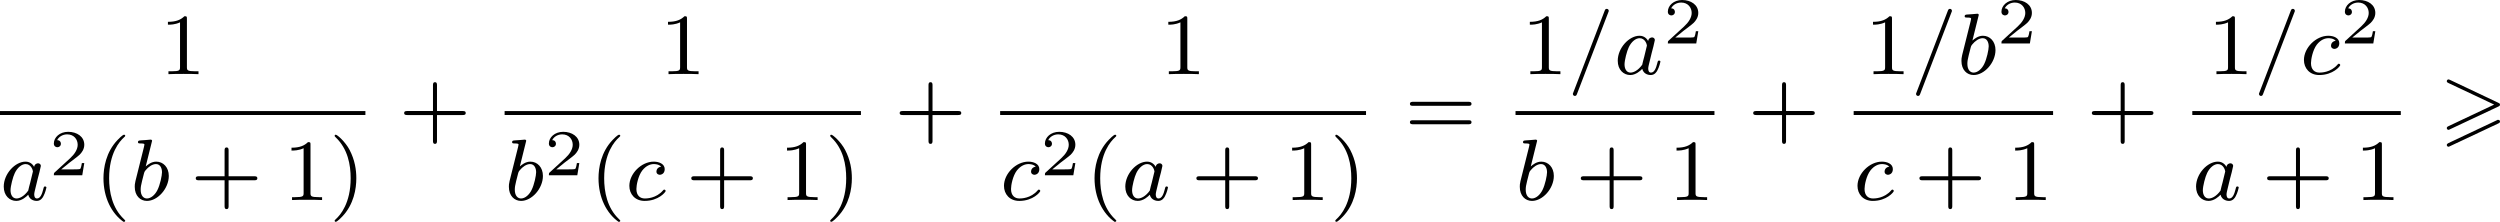<?xml version='1.0' encoding='UTF-8'?>
<!-- This file was generated by dvisvgm 2.13.3 -->
<svg version='1.1' xmlns='http://www.w3.org/2000/svg' xmlns:xlink='http://www.w3.org/1999/xlink' width='457.621pt' height='40.601pt' viewBox='281.954 254.449 457.621 40.601'>
<defs>
<path id='g2-50' d='M3.216-1.118H2.995C2.983-1.034 2.923-.64 2.833-.574C2.792-.538 2.307-.538 2.224-.538H1.106L1.871-1.16C2.074-1.321 2.606-1.704 2.792-1.883C2.971-2.062 3.216-2.367 3.216-2.792C3.216-3.539 2.54-3.975 1.739-3.975C.968-3.975 .43-3.467 .43-2.905C.43-2.6 .687-2.564 .753-2.564C.903-2.564 1.076-2.672 1.076-2.887C1.076-3.019 .998-3.21 .735-3.21C.873-3.515 1.237-3.742 1.65-3.742C2.277-3.742 2.612-3.276 2.612-2.792C2.612-2.367 2.331-1.931 1.913-1.548L.496-.251C.436-.191 .43-.185 .43 0H3.031L3.216-1.118Z'/>
<path id='g0-62' d='M5.372-2.582C5.499-2.638 5.531-2.694 5.531-2.758C5.531-2.861 5.475-2.885 5.372-2.933L.98-5.013C.869-5.069 .837-5.069 .821-5.069C.733-5.069 .662-4.997 .662-4.91C.662-4.806 .725-4.782 .821-4.734L4.997-2.766L.813-.789C.693-.733 .662-.685 .662-.614C.662-.526 .733-.454 .821-.454C.845-.454 .861-.454 .964-.51L5.372-2.582ZM5.372-1.036C5.499-1.092 5.531-1.148 5.531-1.211C5.531-1.371 5.38-1.371 5.324-1.371L.813 .757C.733 .797 .662 .845 .662 .933S.733 1.092 .821 1.092C.845 1.092 .861 1.092 .964 1.036L5.372-1.036Z'/>
<path id='g4-40' d='M2.654 1.993C2.718 1.993 2.813 1.993 2.813 1.897C2.813 1.865 2.805 1.857 2.702 1.753C1.61 .725 1.339-.757 1.339-1.993C1.339-4.288 2.287-5.364 2.694-5.731C2.805-5.834 2.813-5.842 2.813-5.882S2.782-5.978 2.702-5.978C2.574-5.978 2.176-5.571 2.112-5.499C1.044-4.384 .821-2.949 .821-1.993C.821-.207 1.57 1.227 2.654 1.993Z'/>
<path id='g4-41' d='M2.463-1.993C2.463-2.75 2.335-3.658 1.841-4.599C1.451-5.332 .725-5.978 .582-5.978C.502-5.978 .478-5.922 .478-5.882C.478-5.85 .478-5.834 .574-5.738C1.69-4.678 1.945-3.22 1.945-1.993C1.945 .295 .996 1.379 .59 1.745C.486 1.849 .478 1.857 .478 1.897S.502 1.993 .582 1.993C.709 1.993 1.108 1.586 1.172 1.514C2.24 .399 2.463-1.036 2.463-1.993Z'/>
<path id='g4-43' d='M3.475-1.809H5.818C5.93-1.809 6.105-1.809 6.105-1.993S5.93-2.176 5.818-2.176H3.475V-4.527C3.475-4.639 3.475-4.814 3.292-4.814S3.108-4.639 3.108-4.527V-2.176H.757C.646-2.176 .47-2.176 .47-1.993S.646-1.809 .757-1.809H3.108V.542C3.108 .654 3.108 .829 3.292 .829S3.475 .654 3.475 .542V-1.809Z'/>
<path id='g4-49' d='M2.503-5.077C2.503-5.292 2.487-5.3 2.271-5.3C1.945-4.981 1.522-4.79 .765-4.79V-4.527C.98-4.527 1.411-4.527 1.873-4.742V-.654C1.873-.359 1.849-.263 1.092-.263H.813V0C1.14-.024 1.825-.024 2.184-.024S3.236-.024 3.563 0V-.263H3.284C2.527-.263 2.503-.359 2.503-.654V-5.077Z'/>
<path id='g4-61' d='M5.826-2.654C5.946-2.654 6.105-2.654 6.105-2.837S5.914-3.021 5.794-3.021H.781C.662-3.021 .47-3.021 .47-2.837S.63-2.654 .749-2.654H5.826ZM5.794-.964C5.914-.964 6.105-.964 6.105-1.148S5.946-1.331 5.826-1.331H.749C.63-1.331 .47-1.331 .47-1.148S.662-.964 .781-.964H5.794Z'/>
<path id='g1-61' d='M3.706-5.643C3.754-5.754 3.754-5.77 3.754-5.794C3.754-5.898 3.674-5.978 3.571-5.978C3.443-5.978 3.411-5.882 3.379-5.802L.518 1.658C.47 1.769 .47 1.785 .47 1.809C.47 1.913 .55 1.993 .654 1.993C.781 1.993 .813 1.897 .845 1.817L3.706-5.643Z'/>
<path id='g1-97' d='M3.124-3.037C3.053-3.172 2.821-3.515 2.335-3.515C1.387-3.515 .343-2.407 .343-1.227C.343-.399 .877 .08 1.49 .08C2 .08 2.439-.327 2.582-.486C2.726 .064 3.268 .08 3.363 .08C3.73 .08 3.913-.223 3.977-.359C4.136-.646 4.248-1.108 4.248-1.14C4.248-1.188 4.216-1.243 4.121-1.243S4.009-1.196 3.961-.996C3.85-.558 3.698-.143 3.387-.143C3.204-.143 3.132-.295 3.132-.518C3.132-.654 3.204-.925 3.252-1.124S3.419-1.801 3.451-1.945L3.61-2.55C3.65-2.742 3.738-3.076 3.738-3.116C3.738-3.3 3.587-3.363 3.483-3.363C3.363-3.363 3.164-3.284 3.124-3.037ZM2.582-.861C2.184-.311 1.769-.143 1.514-.143C1.148-.143 .964-.478 .964-.893C.964-1.267 1.18-2.12 1.355-2.471C1.586-2.957 1.977-3.292 2.343-3.292C2.861-3.292 3.013-2.71 3.013-2.614C3.013-2.582 2.813-1.801 2.766-1.594C2.662-1.219 2.662-1.203 2.582-.861Z'/>
<path id='g1-98' d='M1.945-5.292C1.953-5.308 1.977-5.412 1.977-5.42C1.977-5.46 1.945-5.531 1.849-5.531C1.817-5.531 1.57-5.507 1.387-5.491L.94-5.46C.765-5.444 .685-5.436 .685-5.292C.685-5.181 .797-5.181 .893-5.181C1.275-5.181 1.275-5.133 1.275-5.061C1.275-5.013 1.196-4.694 1.148-4.511L.454-1.737C.391-1.467 .391-1.347 .391-1.211C.391-.391 .893 .08 1.506 .08C2.487 .08 3.507-1.052 3.507-2.208C3.507-2.997 2.997-3.515 2.359-3.515C1.913-3.515 1.57-3.228 1.395-3.076L1.945-5.292ZM1.506-.143C1.219-.143 .933-.367 .933-.948C.933-1.164 .964-1.363 1.06-1.745C1.116-1.977 1.172-2.2 1.235-2.431C1.275-2.574 1.275-2.59 1.371-2.71C1.642-3.045 2-3.292 2.335-3.292C2.734-3.292 2.885-2.901 2.885-2.542C2.885-2.248 2.71-1.395 2.471-.925C2.264-.494 1.881-.143 1.506-.143Z'/>
<path id='g1-99' d='M3.26-3.053C2.933-3.013 2.829-2.766 2.829-2.606C2.829-2.375 3.037-2.311 3.14-2.311C3.18-2.311 3.587-2.343 3.587-2.829S3.061-3.515 2.582-3.515C1.451-3.515 .351-2.415 .351-1.299C.351-.542 .869 .08 1.753 .08C3.013 .08 3.674-.725 3.674-.829C3.674-.901 3.595-.956 3.547-.956S3.475-.933 3.435-.885C2.805-.143 1.913-.143 1.769-.143C1.339-.143 .996-.406 .996-1.012C.996-1.363 1.156-2.208 1.53-2.702C1.881-3.148 2.279-3.292 2.59-3.292C2.686-3.292 3.053-3.284 3.26-3.053Z'/>
</defs>
<g id='page1' transform='matrix(2 0 0 2 0 0)'>
<use x='155.581' y='134.012' xlink:href='#g4-49'/>
<rect x='140.977' y='137.39' height='.359' width='33.443'/>
<use x='140.977' y='145.533' xlink:href='#g1-97'/>
<use x='145.475' y='143.264' xlink:href='#g2-50'/>
<use x='149.626' y='145.533' xlink:href='#g4-40'/>
<use x='152.919' y='145.533' xlink:href='#g1-98'/>
<use x='158.424' y='145.533' xlink:href='#g4-43'/>
<use x='166.892' y='145.533' xlink:href='#g4-49'/>
<use x='171.126' y='145.533' xlink:href='#g4-41'/>
<use x='177.497' y='139.562' xlink:href='#g4-43'/>
<use x='201.35' y='134.012' xlink:href='#g4-49'/>
<rect x='187.161' y='137.39' height='.359' width='32.612'/>
<use x='187.161' y='145.533' xlink:href='#g1-98'/>
<use x='190.783' y='143.264' xlink:href='#g2-50'/>
<use x='194.934' y='145.533' xlink:href='#g4-40'/>
<use x='198.227' y='145.533' xlink:href='#g1-99'/>
<use x='203.777' y='145.533' xlink:href='#g4-43'/>
<use x='212.245' y='145.533' xlink:href='#g4-49'/>
<use x='216.48' y='145.533' xlink:href='#g4-41'/>
<use x='222.85' y='139.562' xlink:href='#g4-43'/>
<use x='247.141' y='134.012' xlink:href='#g4-49'/>
<rect x='232.514' y='137.39' height='.359' width='33.488'/>
<use x='232.514' y='145.533' xlink:href='#g1-99'/>
<use x='236.182' y='143.264' xlink:href='#g2-50'/>
<use x='240.333' y='145.533' xlink:href='#g4-40'/>
<use x='243.626' y='145.533' xlink:href='#g1-97'/>
<use x='250.006' y='145.533' xlink:href='#g4-43'/>
<use x='258.474' y='145.533' xlink:href='#g4-49'/>
<use x='262.709' y='145.533' xlink:href='#g4-41'/>
<use x='269.55' y='139.562' xlink:href='#g4-61'/>
<use x='280.229' y='134.012' xlink:href='#g4-49'/>
<use x='284.463' y='134.012' xlink:href='#g1-61'/>
<use x='288.697' y='134.012' xlink:href='#g1-97'/>
<use x='293.195' y='131.2' xlink:href='#g2-50'/>
<rect x='279.684' y='137.39' height='.359' width='18.207'/>
<use x='279.684' y='145.533' xlink:href='#g1-98'/>
<use x='285.189' y='145.533' xlink:href='#g4-43'/>
<use x='293.657' y='145.533' xlink:href='#g4-49'/>
<use x='300.968' y='139.562' xlink:href='#g4-43'/>
<use x='311.637' y='134.012' xlink:href='#g4-49'/>
<use x='315.872' y='134.012' xlink:href='#g1-61'/>
<use x='320.106' y='134.012' xlink:href='#g1-98'/>
<use x='323.728' y='131.2' xlink:href='#g2-50'/>
<rect x='310.632' y='137.39' height='.359' width='18.252'/>
<use x='310.632' y='145.533' xlink:href='#g1-99'/>
<use x='316.182' y='145.533' xlink:href='#g4-43'/>
<use x='324.65' y='145.533' xlink:href='#g4-49'/>
<use x='331.962' y='139.562' xlink:href='#g4-43'/>
<use x='343.023' y='134.012' xlink:href='#g4-49'/>
<use x='347.258' y='134.012' xlink:href='#g1-61'/>
<use x='351.492' y='134.012' xlink:href='#g1-99'/>
<use x='355.16' y='131.2' xlink:href='#g2-50'/>
<rect x='341.626' y='137.39' height='.359' width='19.082'/>
<use x='341.626' y='145.533' xlink:href='#g1-97'/>
<use x='348.006' y='145.533' xlink:href='#g4-43'/>
<use x='356.474' y='145.533' xlink:href='#g4-49'/>
<use x='364.256' y='139.562' xlink:href='#g0-62'/>
</g>
</svg>